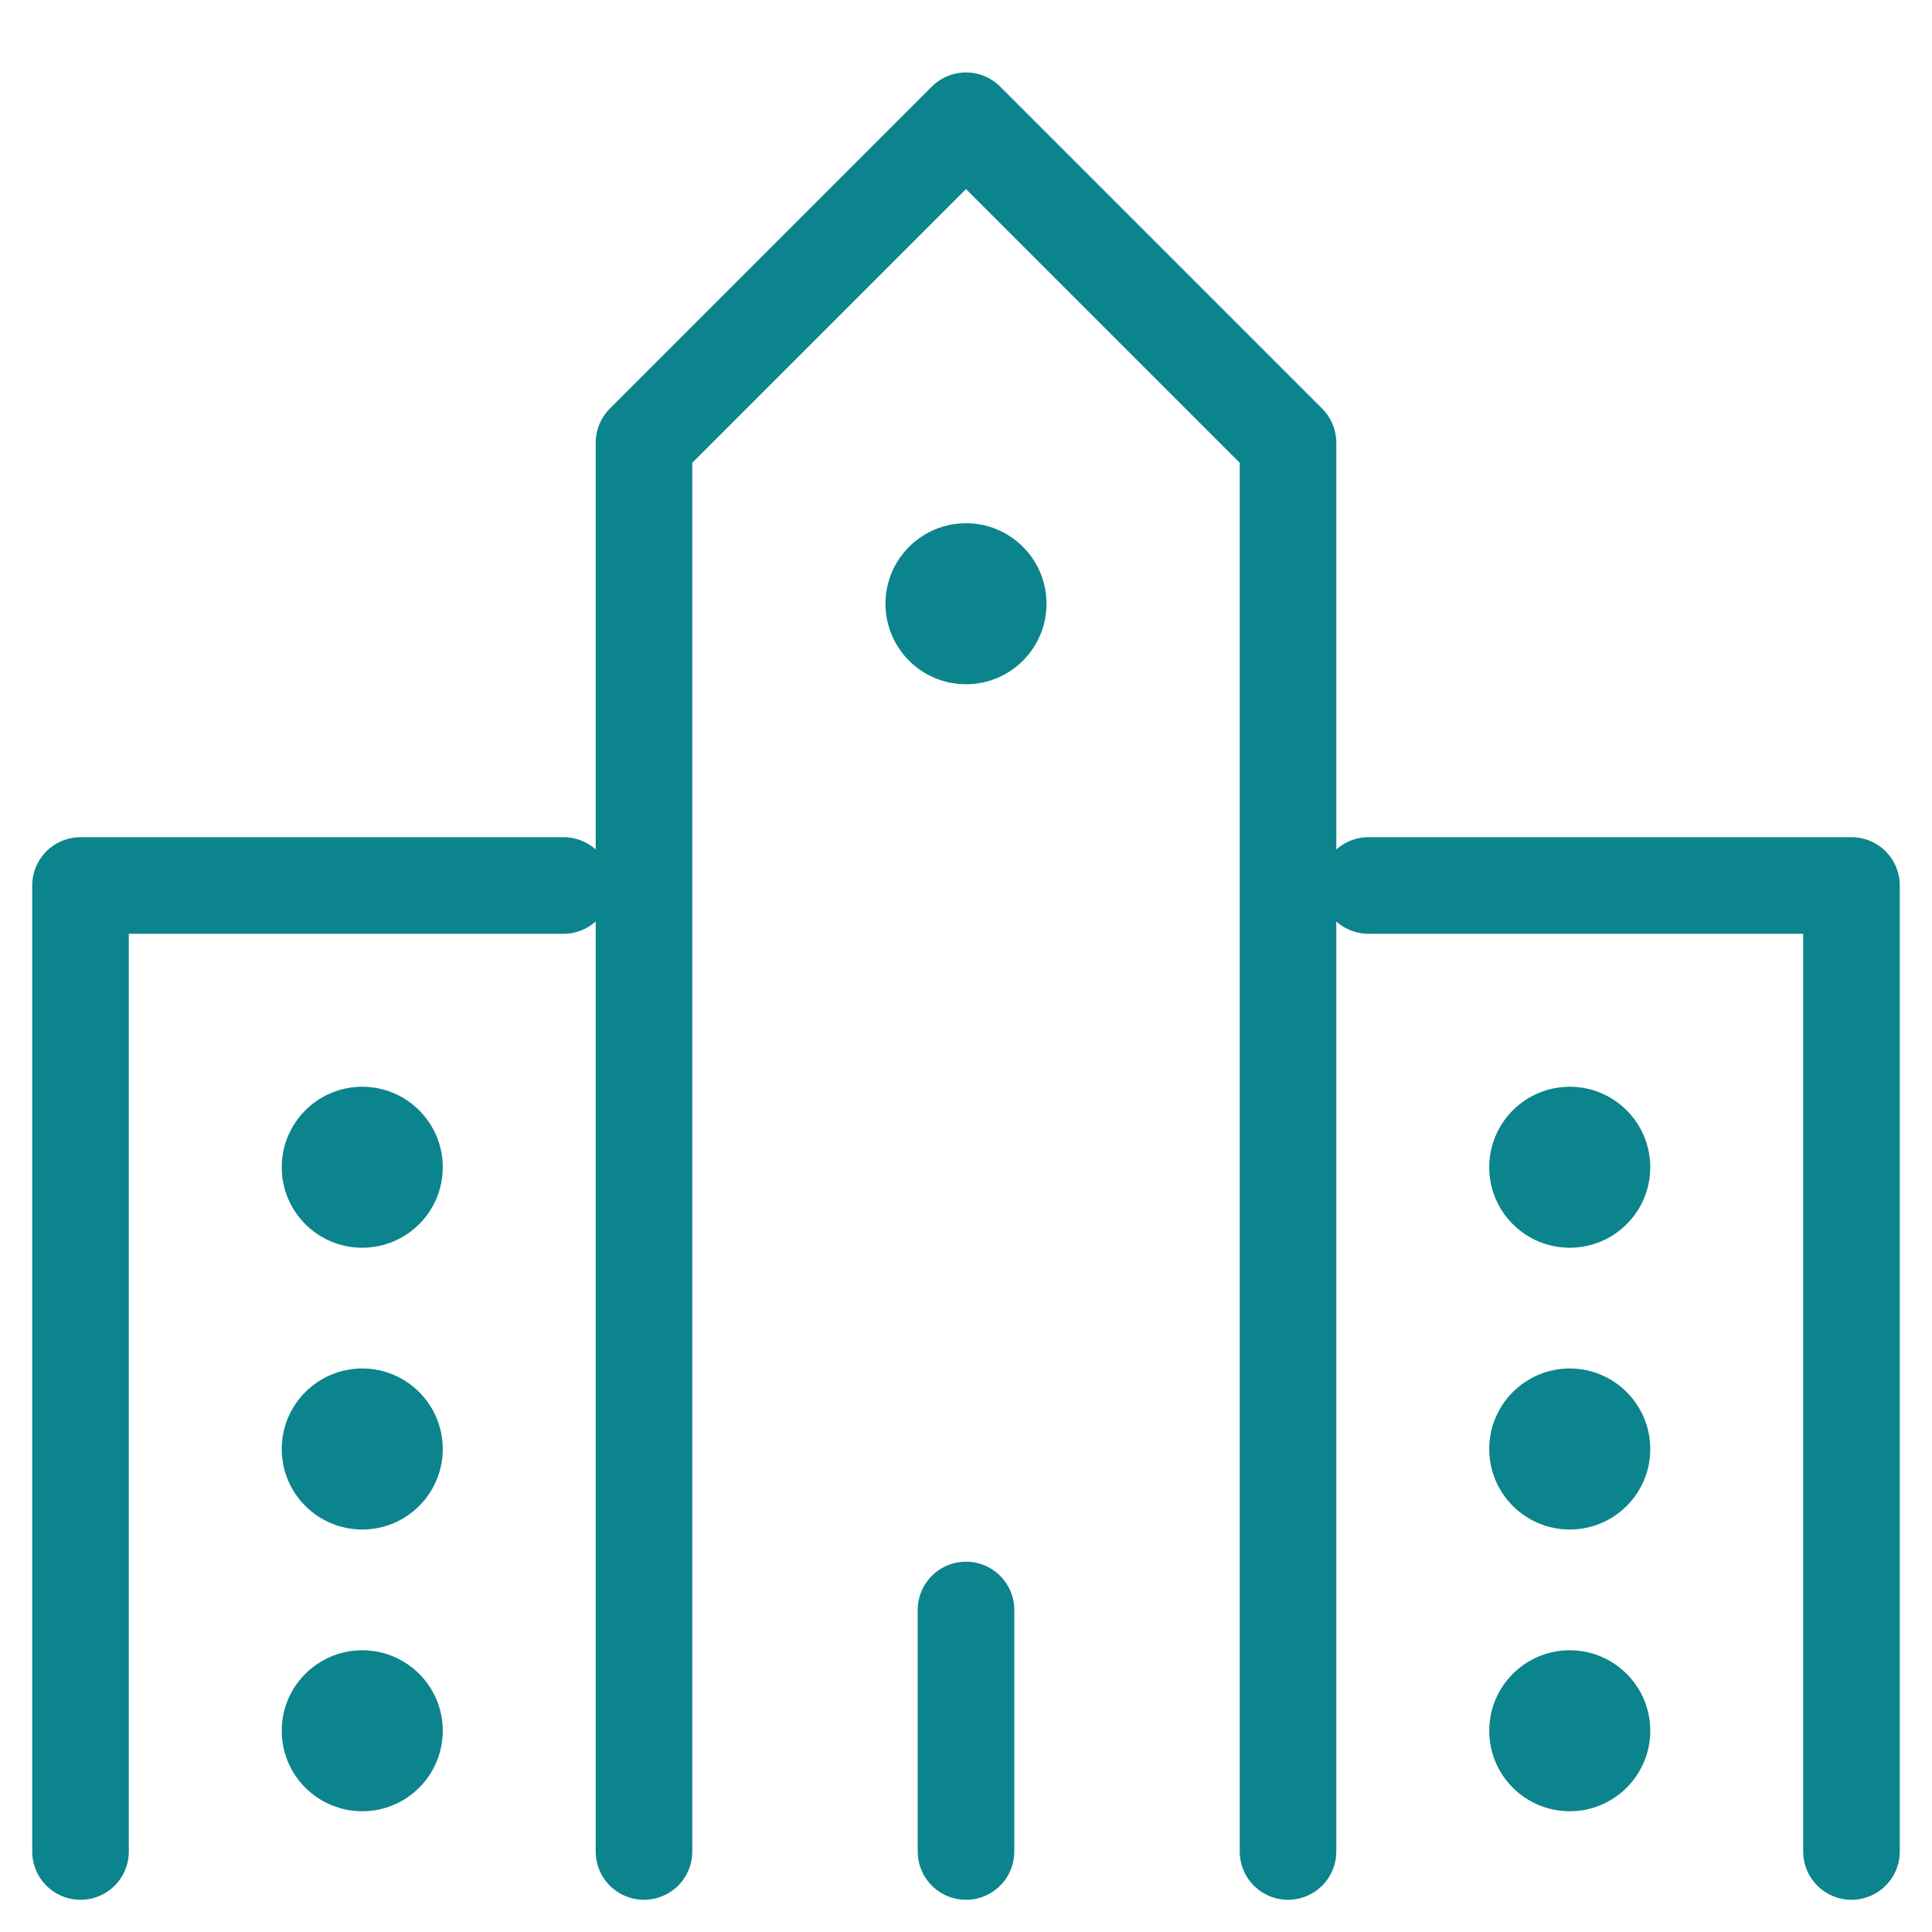 <svg width="40" height="40" viewBox="0 0 40 40" fill="none" xmlns="http://www.w3.org/2000/svg">
<path d="M13.333 38.333V9.167L20 2.5L26.667 9.167V38.333" stroke="#0C848D" stroke-width="2" stroke-linecap="round" stroke-linejoin="round"/>
<path d="M28.333 18.333H38.333V38.333" stroke="#0C848D" stroke-width="2" stroke-linecap="round" stroke-linejoin="round"/>
<path d="M1.667 38.333V18.333H11.667" stroke="#0C848D" stroke-width="2" stroke-linecap="round" stroke-linejoin="round"/>
<path d="M20 33.333V38.333" stroke="#0C848D" stroke-width="2" stroke-linecap="round" stroke-linejoin="round"/>
<path d="M20 14.167C20.921 14.167 21.667 13.421 21.667 12.5C21.667 11.58 20.921 10.833 20 10.833C19.079 10.833 18.333 11.58 18.333 12.5C18.333 13.421 19.079 14.167 20 14.167Z" fill="#0C848D"/>
<path d="M7.5 31.667C8.42 31.667 9.167 30.921 9.167 30C9.167 29.08 8.42 28.333 7.5 28.333C6.58 28.333 5.833 29.08 5.833 30C5.833 30.921 6.58 31.667 7.5 31.667Z" fill="#0C848D"/>
<path d="M7.5 25.833C8.42 25.833 9.167 25.087 9.167 24.167C9.167 23.246 8.42 22.5 7.5 22.5C6.58 22.5 5.833 23.246 5.833 24.167C5.833 25.087 6.58 25.833 7.5 25.833Z" fill="#0C848D"/>
<path d="M7.5 37.5C8.42 37.5 9.167 36.754 9.167 35.833C9.167 34.913 8.42 34.167 7.5 34.167C6.58 34.167 5.833 34.913 5.833 35.833C5.833 36.754 6.58 37.5 7.5 37.5Z" fill="#0C848D"/>
<path d="M32.5 31.667C33.42 31.667 34.167 30.921 34.167 30C34.167 29.08 33.42 28.333 32.5 28.333C31.579 28.333 30.833 29.08 30.833 30C30.833 30.921 31.579 31.667 32.5 31.667Z" fill="#0C848D"/>
<path d="M32.5 25.833C33.42 25.833 34.167 25.087 34.167 24.167C34.167 23.246 33.42 22.5 32.5 22.5C31.579 22.5 30.833 23.246 30.833 24.167C30.833 25.087 31.579 25.833 32.5 25.833Z" fill="#0C848D"/>
<path d="M32.5 37.5C33.42 37.5 34.167 36.754 34.167 35.833C34.167 34.913 33.42 34.167 32.5 34.167C31.579 34.167 30.833 34.913 30.833 35.833C30.833 36.754 31.579 37.5 32.5 37.5Z" fill="#0C848D"/>
</svg>
